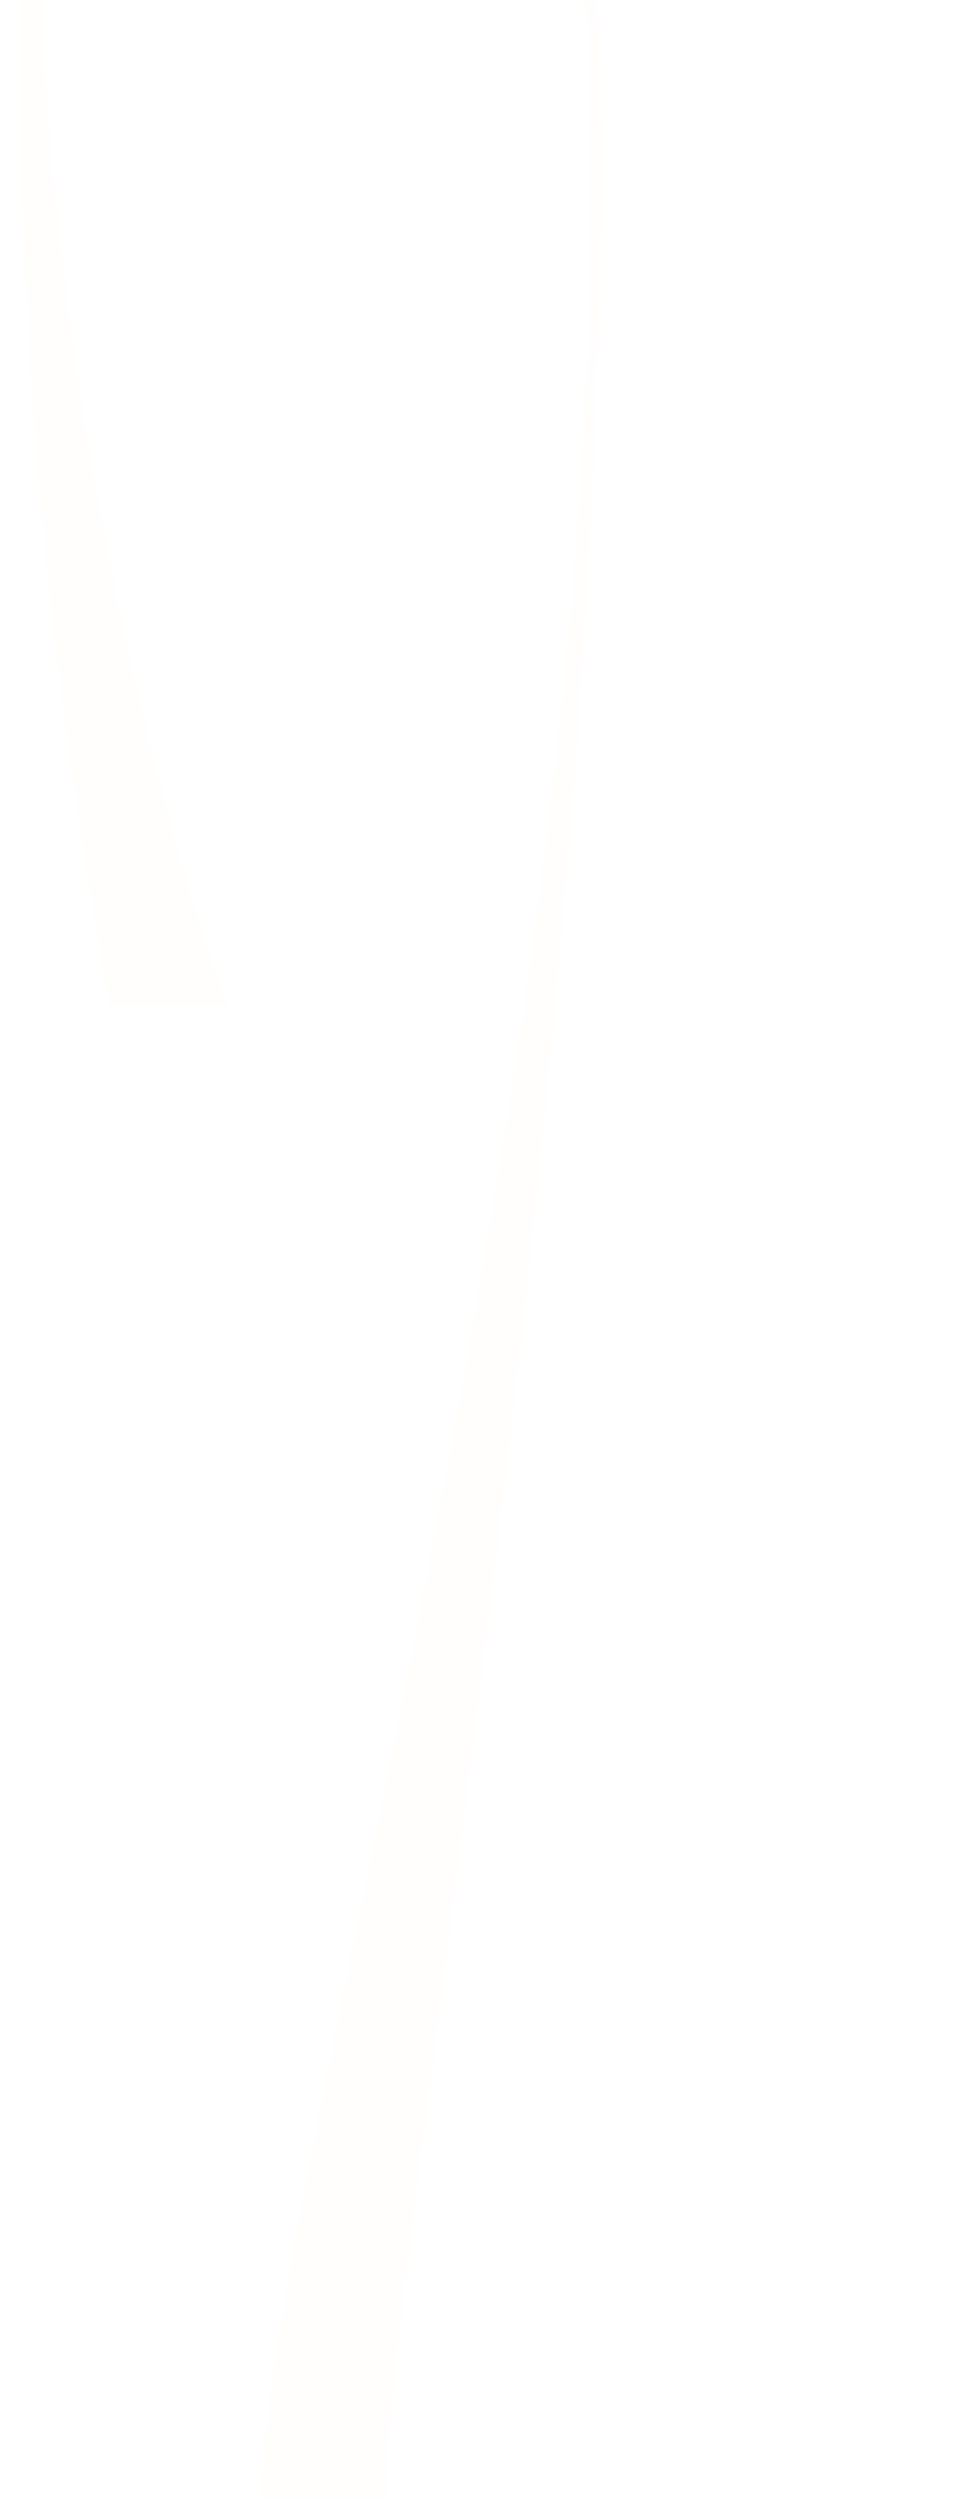 <svg width="194" height="501" viewBox="0 0 194 501" fill="none" xmlns="http://www.w3.org/2000/svg">
<path d="M191.985 -936.465C153.134 -908.179 51.932 -804.419 15.506 -649.798L15.081 -647.979C6.328 -608.354 1.433 -566.944 2.309 -525.159C4.63 -483.49 6.295 -451.423 12.116 -416.472C17.849 -382.074 27.622 -344.855 46.05 -292.992L46.932 -290.512C47.153 -289.885 47.379 -289.258 47.61 -288.624C47.803 -288.086 48.426 -288.086 48.619 -288.624L49.109 -289.987C71.55 -352.582 86.153 -384.711 97.789 -412.009C109.58 -439.682 118.34 -462.407 129.199 -507.061C152.72 -665.28 122.088 -759.977 108.776 -800.079L108.335 -801.407C108.158 -801.939 108.561 -802.484 109.007 -802.321L110.121 -801.898L130.594 -794.137L130.902 -794.021C131.09 -793.946 131.233 -793.755 131.277 -793.517L131.349 -793.128C151.635 -680.741 153.184 -596.252 131.327 -506.345C120.412 -461.433 111.592 -438.537 99.741 -410.735C88.093 -383.417 73.529 -351.37 51.127 -288.876L50.052 -285.878C49.843 -285.292 49.633 -284.699 49.424 -284.1C49.363 -283.922 49.363 -283.732 49.424 -283.561C69.919 -226.445 104.443 -131.495 115.771 -45.111L116.046 -42.985L116.272 -41.18C120.798 -4.444 121.52 34.99 119.701 75.282L119.514 79.248C116.636 163.131 106.113 258.864 96.323 338.311C91.428 378.003 86.704 413.744 83.22 441.791C79.72 469.934 77.471 490.329 77.471 499.637L77.471 500.319C77.471 500.693 77.223 501 76.919 501L52.929 501C52.621 501 52.373 500.687 52.378 500.305L52.389 499.61C52.67 485.252 56.364 462.622 61.827 434.173C67.295 405.71 74.588 371.182 82.085 333.105C96.985 257.46 112.789 167.451 117.204 81.122L117.309 79.084C118.874 33.443 118.169 -8.615 113.864 -42.556L113.593 -44.669C102.547 -128.913 69.307 -221.436 48.668 -278.934C48.47 -279.48 47.853 -279.466 47.671 -278.914C30.23 -225.613 18.466 -139.666 8.742 -61.343C5.087 -2.434 11.68 56.543 20.445 103.943C29.215 151.376 40.146 187.124 45.107 199.546L45.499 200.527C45.681 200.977 45.411 201.509 45.003 201.509L22.259 201.509C21.999 201.509 21.773 201.284 21.718 200.97L21.625 200.432C6.548 114.123 0.286 39.03 6.543 -61.609L6.543 -61.663L6.554 -61.711C16.487 -141.696 28.592 -230.165 46.827 -283.548C46.888 -283.718 46.882 -283.916 46.827 -284.086C46.177 -285.905 45.537 -287.677 44.92 -289.415L44.032 -291.902C25.56 -343.881 15.732 -381.291 9.96 -415.927C4.101 -451.102 2.425 -483.374 0.11 -525.016L0.11 -525.043L0.11 -525.071L0.071 -527.047C0.071 -527.047 0.071 -527.081 0.071 -527.101C-0.645 -569.711 4.09 -609.764 12.557 -646.936L12.97 -648.728C28.201 -717.681 55.03 -781.176 83.419 -831.915C111.791 -882.633 141.795 -920.711 163.442 -938.768L163.58 -938.884C163.674 -938.959 163.778 -939 163.889 -939L193.446 -939C194.008 -939 194.212 -938.087 193.727 -937.733L191.985 -936.465Z" fill="#FDE6B9" fill-opacity="0.05"/>
</svg>

